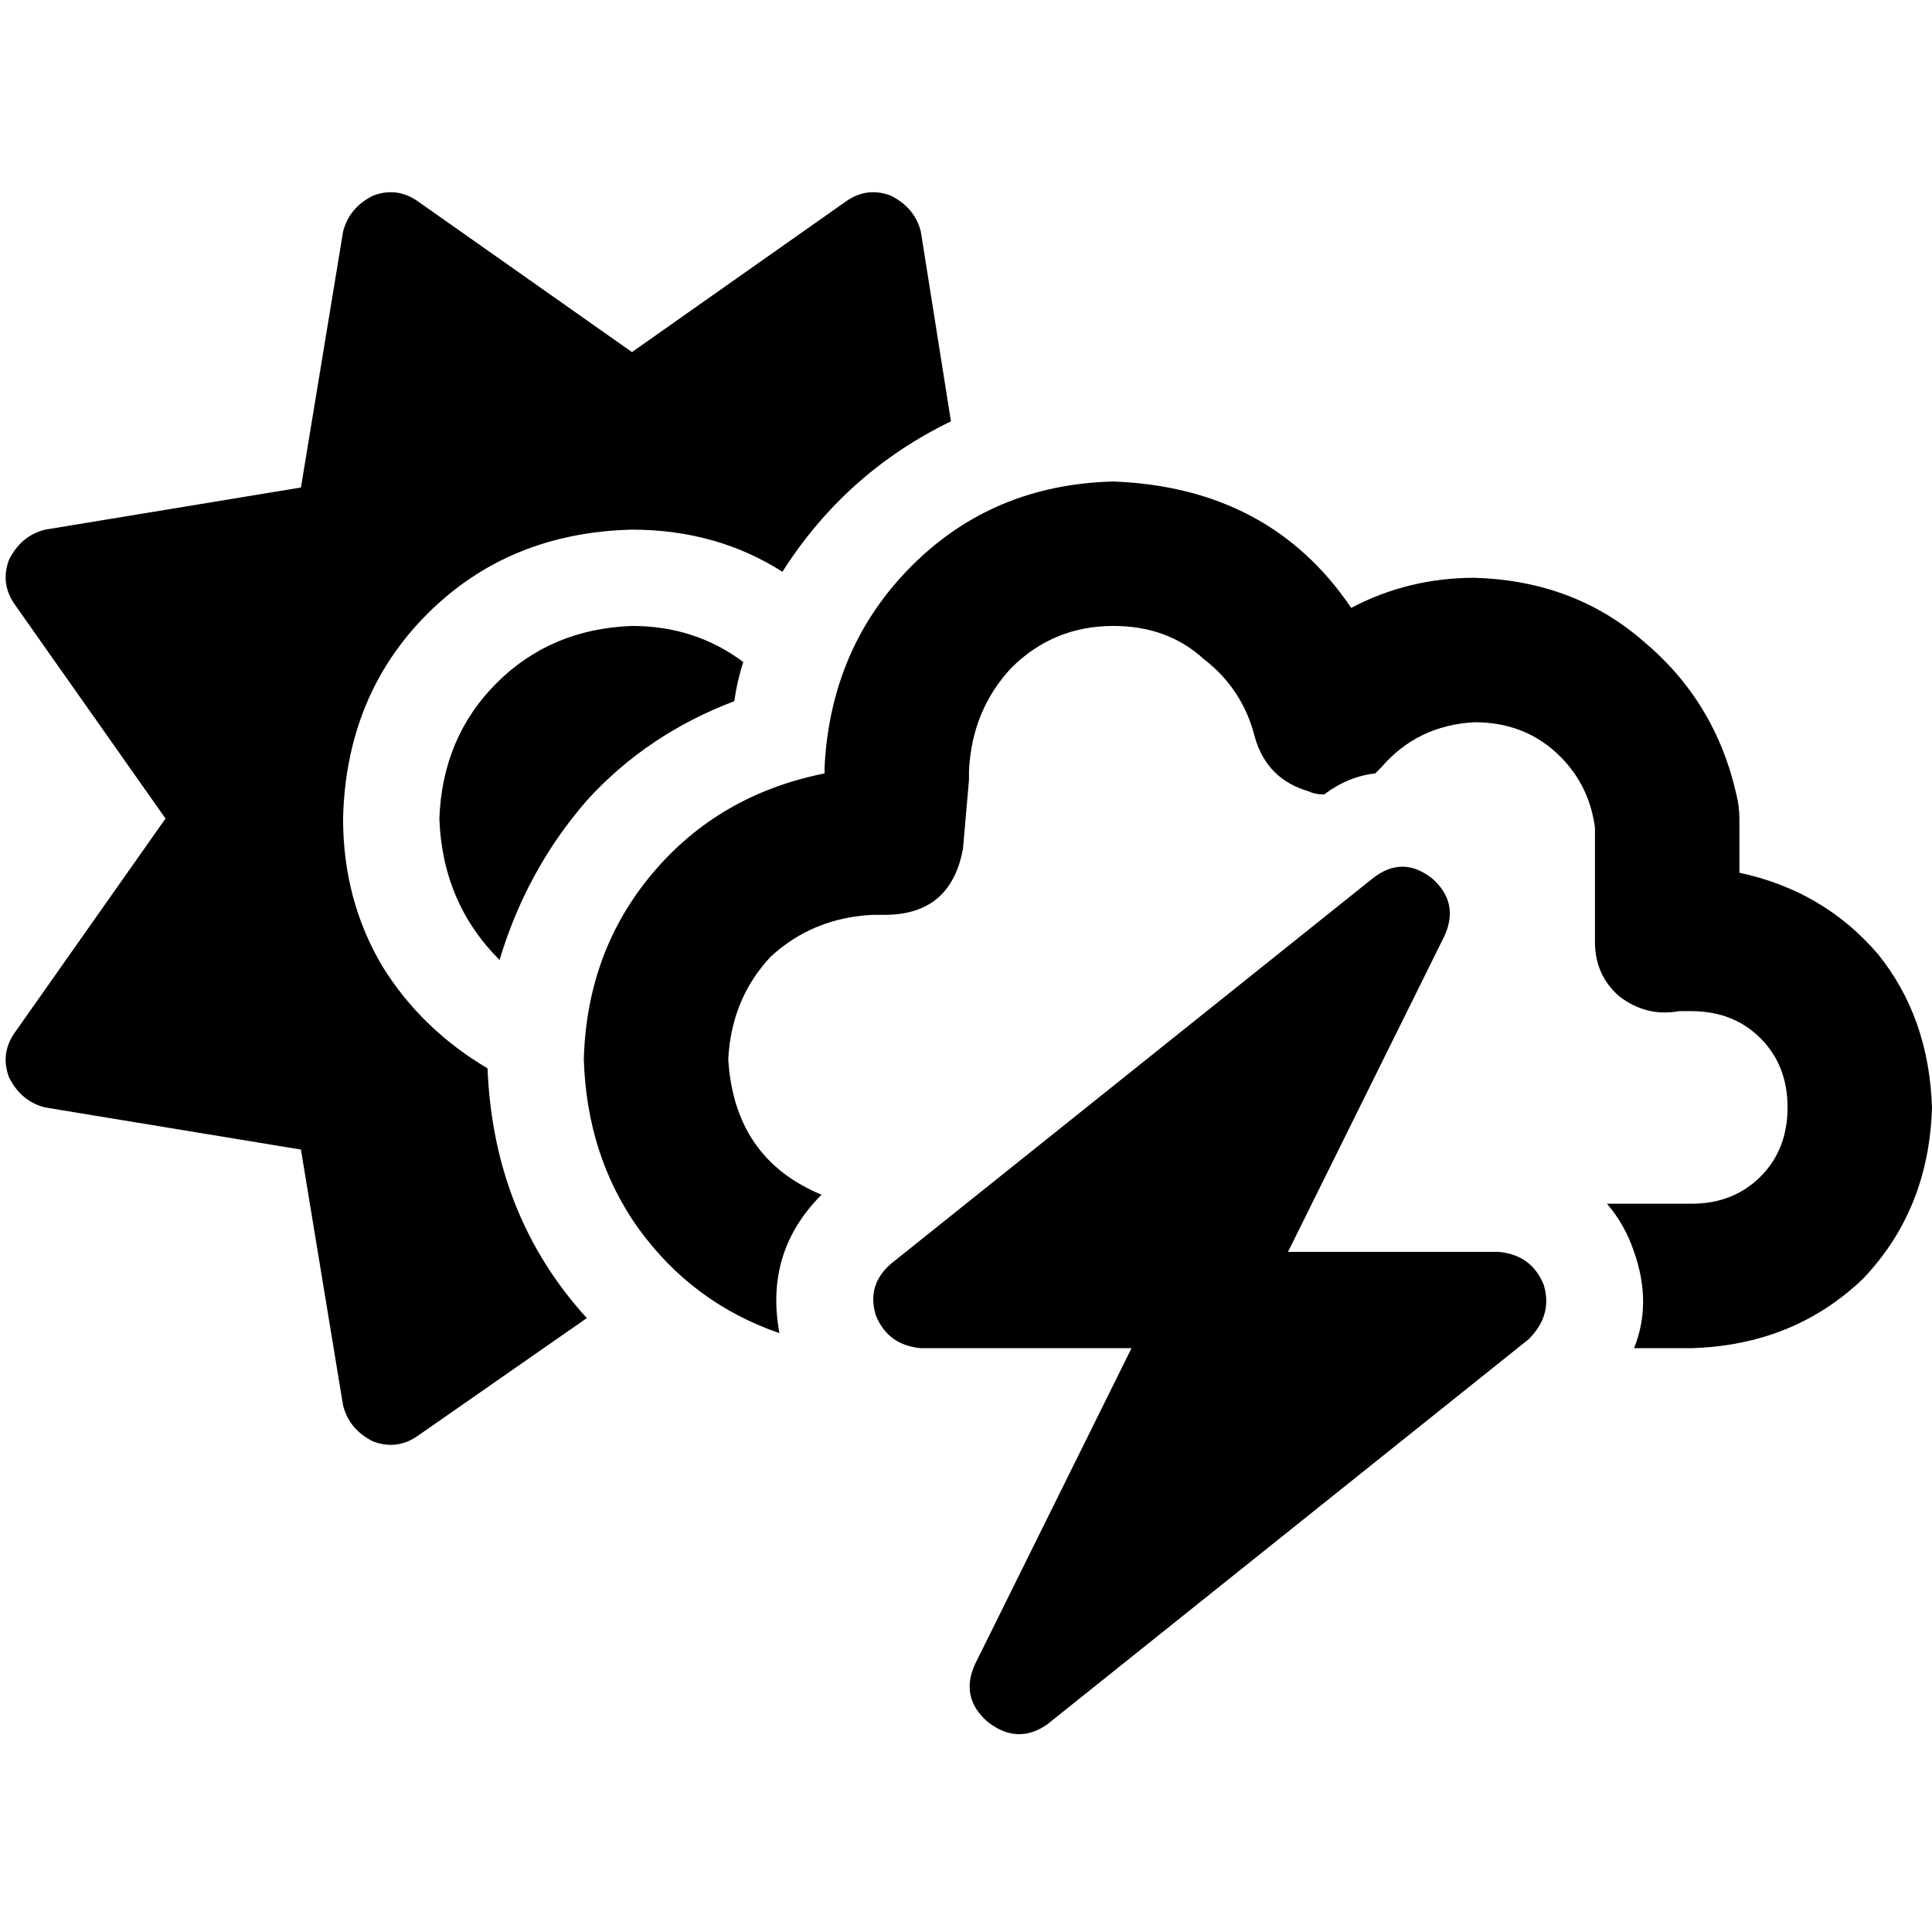 <svg xmlns="http://www.w3.org/2000/svg" viewBox="0 0 512 512">
  <path d="M 236.062 51.838 Q 242.442 55.028 244.037 61.408 L 252.012 111.651 L 252.012 111.651 Q 224.1 125.209 207.352 151.526 Q 189.807 140.361 167.477 140.361 Q 134.779 141.159 113.246 162.692 Q 91.713 184.224 90.916 216.922 Q 90.916 238.455 101.283 256 Q 111.651 272.748 129.196 283.115 Q 130.791 322.193 155.514 349.308 L 110.854 380.411 L 110.854 380.411 Q 105.271 384.399 98.891 382.006 Q 92.511 378.816 90.916 372.436 L 79.751 304.648 L 79.751 304.648 L 11.963 293.483 L 11.963 293.483 Q 5.583 291.888 2.393 285.508 Q 0 279.128 3.988 273.545 L 43.863 216.922 L 43.863 216.922 L 3.988 160.299 L 3.988 160.299 Q 0 154.717 2.393 148.336 Q 5.583 141.956 11.963 140.361 L 79.751 129.196 L 79.751 129.196 L 90.916 61.408 L 90.916 61.408 Q 92.511 55.028 98.891 51.838 Q 105.271 49.445 110.854 53.433 L 167.477 93.308 L 167.477 93.308 L 224.1 53.433 L 224.1 53.433 Q 229.682 49.445 236.062 51.838 L 236.062 51.838 Z M 167.477 165.882 Q 184.224 165.882 196.984 175.452 Q 195.389 180.237 194.592 185.819 Q 171.464 194.592 155.514 212.137 Q 139.564 230.48 132.386 254.405 Q 117.234 239.252 116.436 216.922 Q 117.234 195.389 131.589 181.034 Q 145.944 166.679 167.477 165.882 L 167.477 165.882 Z M 256.798 204.162 Q 256.798 204.96 256.798 206.555 L 255.202 224.897 L 255.202 224.897 Q 252.012 242.442 234.467 242.442 Q 232.872 242.442 231.277 242.442 Q 215.327 243.24 204.162 253.607 Q 193.794 264.773 192.997 280.723 Q 194.592 307.04 217.72 316.611 Q 202.567 331.763 206.555 353.296 Q 183.427 345.321 169.072 325.383 Q 155.514 306.243 154.717 280.723 Q 155.514 252.012 173.059 231.277 Q 190.604 210.542 218.517 204.96 L 218.517 203.364 L 218.517 203.364 Q 220.112 171.464 241.645 149.931 Q 263.178 128.399 295.078 127.601 Q 336.548 129.196 358.081 161.097 Q 373.234 153.121 390.779 153.121 Q 417.097 153.919 435.439 169.869 Q 454.579 185.819 460.162 210.542 Q 460.96 213.732 460.96 216.922 L 460.96 220.91 L 460.96 220.91 Q 460.96 221.707 460.96 222.505 Q 460.96 222.505 460.96 223.302 Q 460.96 224.1 460.96 224.1 Q 460.96 224.897 460.96 225.695 L 460.96 231.277 L 460.96 231.277 Q 483.29 236.062 497.645 252.81 Q 511.202 269.558 512 293.483 Q 511.202 320.598 493.657 338.941 Q 475.315 356.486 448.199 357.283 Q 447.402 357.283 445.807 357.283 L 433.047 357.283 L 433.047 357.283 Q 437.832 345.321 433.047 331.763 Q 430.654 324.586 425.869 319.003 L 446.604 319.003 L 446.604 319.003 Q 446.604 319.003 447.402 319.003 Q 447.402 319.003 448.199 319.003 Q 459.364 319.003 466.542 311.826 Q 473.72 304.648 473.72 293.483 Q 473.72 282.318 466.542 275.14 Q 459.364 267.963 448.199 267.963 Q 446.604 267.963 445.009 267.963 Q 436.237 269.558 429.059 263.975 Q 422.679 258.393 422.679 249.62 L 422.679 224.897 L 422.679 224.897 Q 422.679 224.897 422.679 224.1 Q 422.679 224.1 422.679 223.302 Q 422.679 222.505 422.679 221.707 Q 422.679 221.707 422.679 221.707 L 422.679 220.112 L 422.679 220.112 Q 422.679 220.112 422.679 220.112 Q 422.679 219.315 422.679 219.315 Q 421.084 207.352 412.312 199.377 Q 403.539 191.402 390.779 191.402 Q 375.626 192.199 366.056 203.364 Q 366.056 203.364 366.056 203.364 Q 365.259 204.162 364.461 204.96 Q 357.283 205.757 350.903 210.542 Q 348.511 210.542 346.916 209.745 Q 335.751 206.555 332.561 195.389 Q 329.371 182.629 319.003 174.654 Q 309.433 165.882 295.078 165.882 Q 279.128 165.882 267.963 177.047 Q 257.595 188.212 256.798 204.162 L 256.798 204.162 Z M 379.614 232.872 Q 386.791 239.252 382.804 248.025 L 341.333 331.763 L 341.333 331.763 L 397.159 331.763 L 397.159 331.763 Q 405.931 332.561 409.121 340.536 Q 411.514 348.511 405.134 354.891 L 277.533 456.972 L 277.533 456.972 Q 269.558 462.555 261.583 456.174 Q 254.405 449.794 258.393 441.022 L 299.863 357.283 L 299.863 357.283 L 244.037 357.283 L 244.037 357.283 Q 235.265 356.486 232.075 348.511 Q 229.682 340.536 236.062 334.953 L 363.664 232.872 L 363.664 232.872 Q 371.639 226.492 379.614 232.872 L 379.614 232.872 Z" />
</svg>